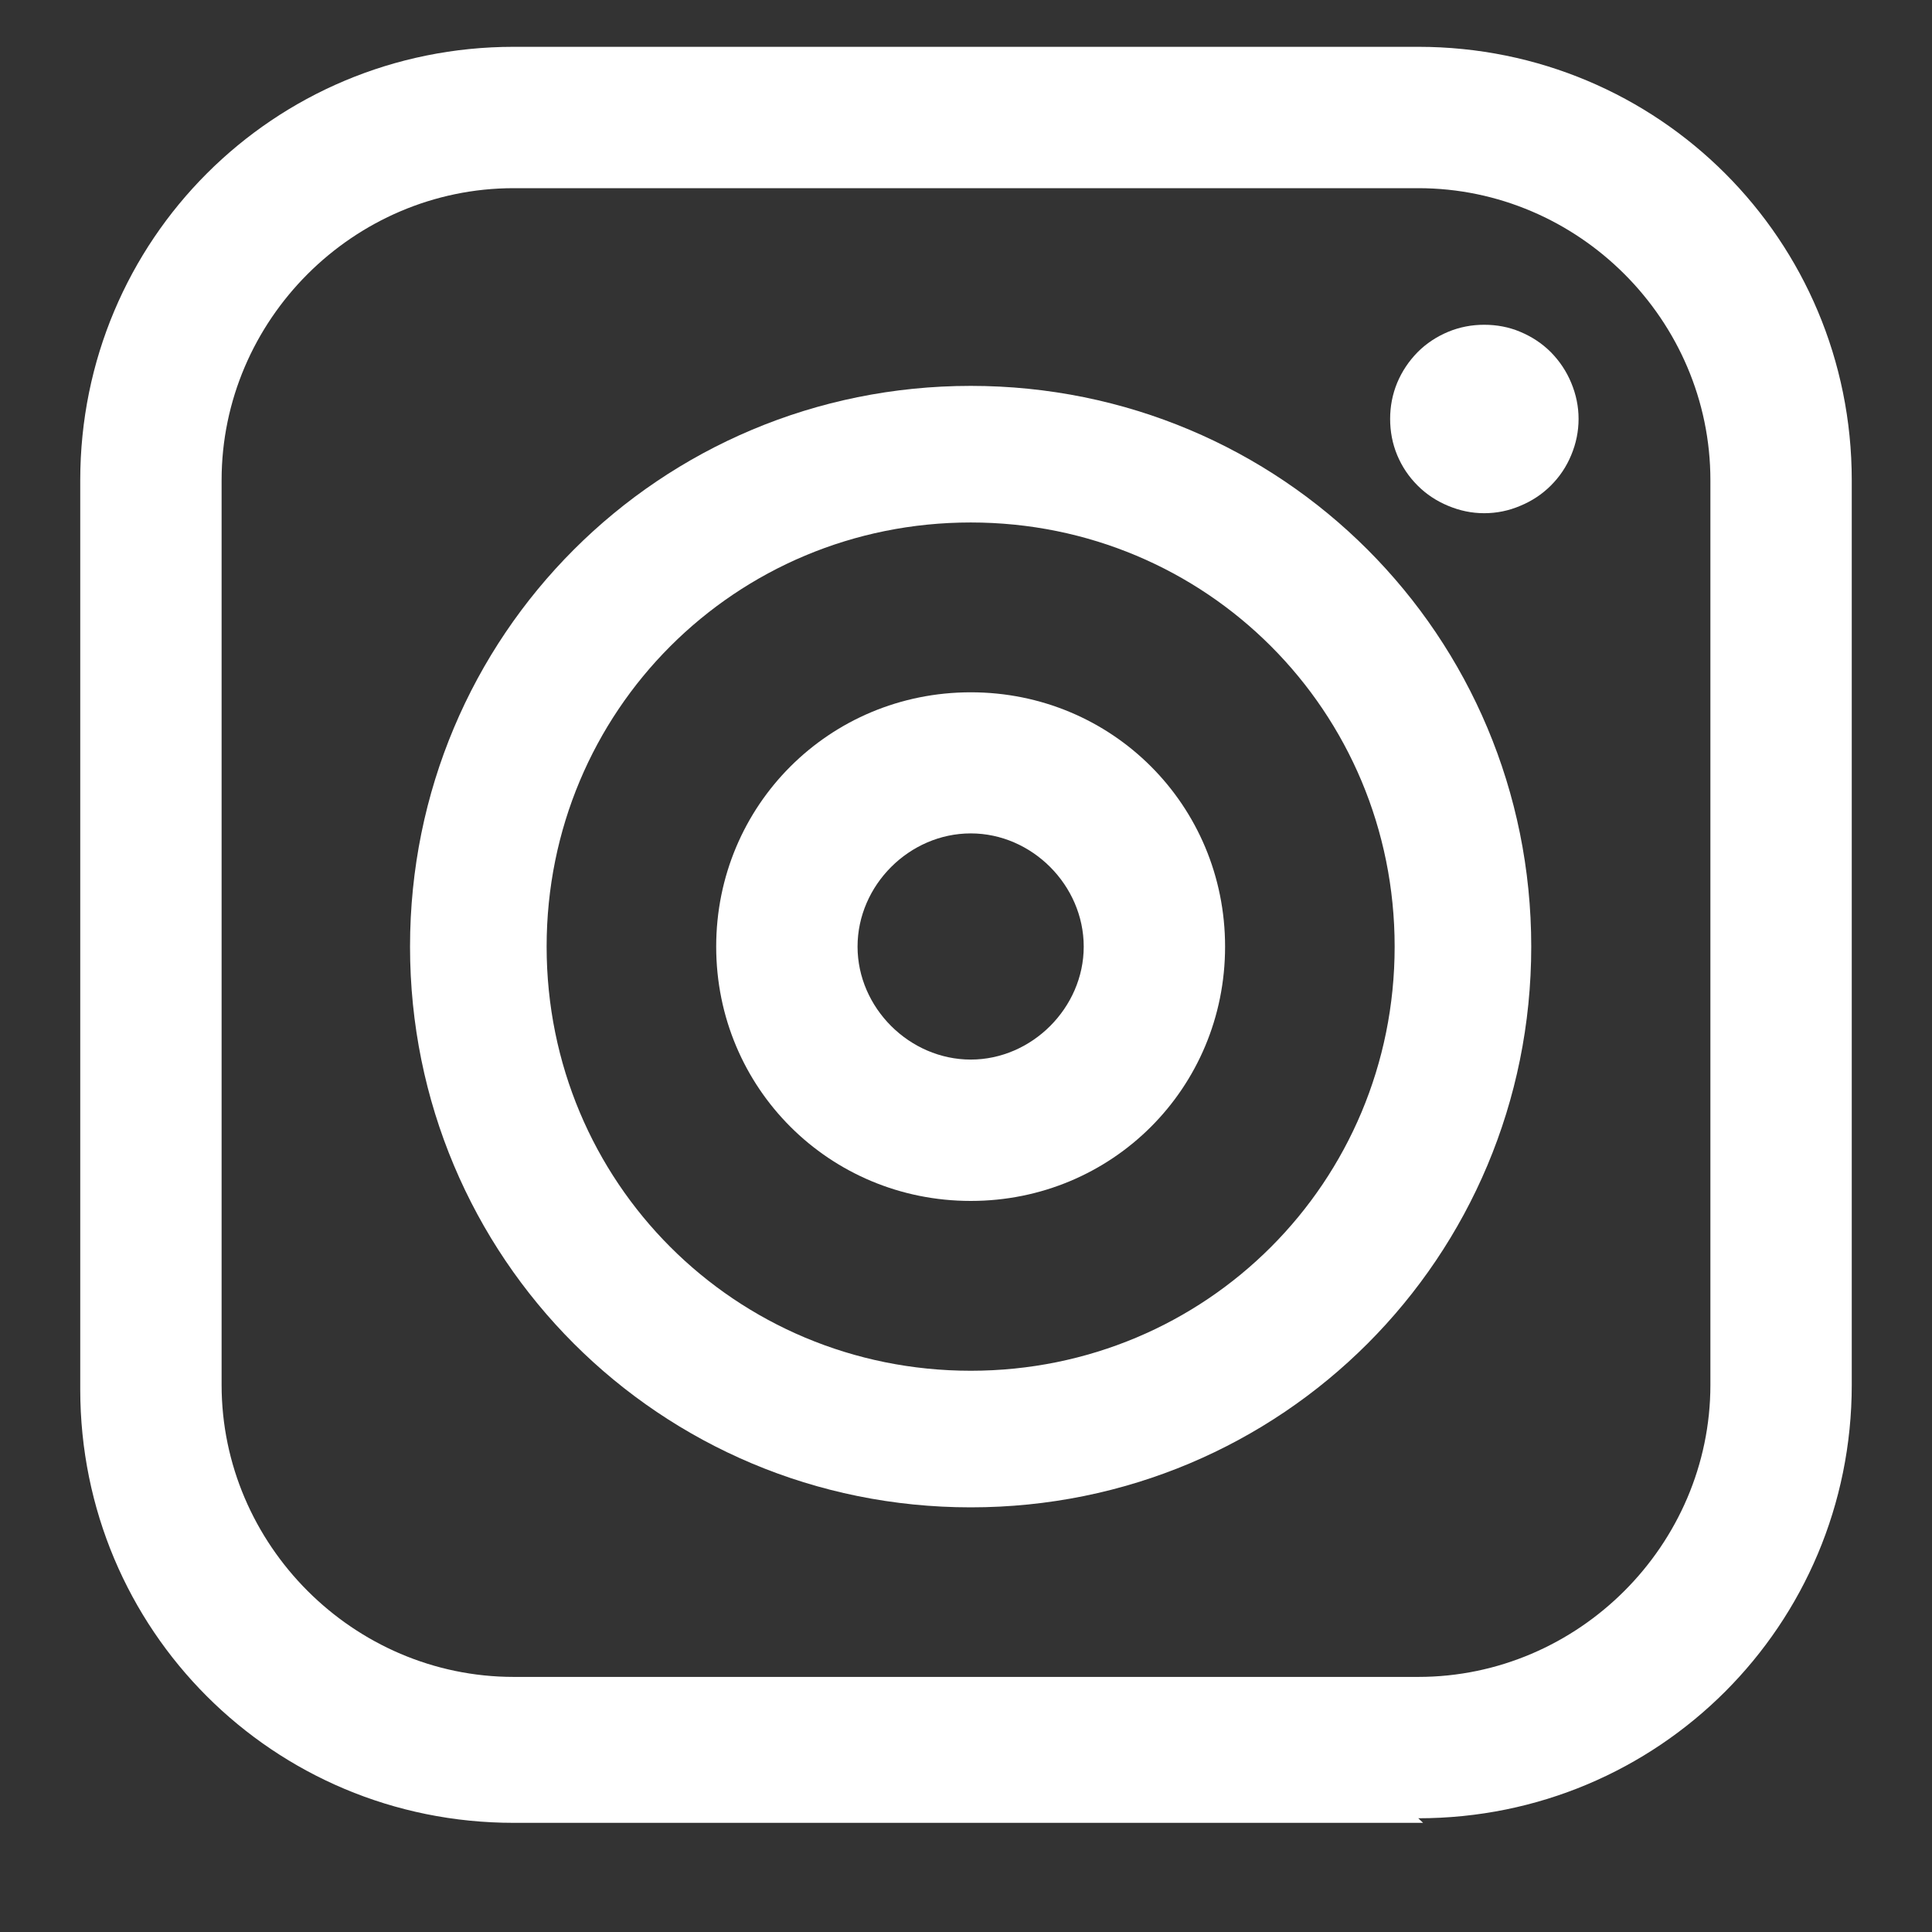 <svg xmlns="http://www.w3.org/2000/svg" xmlns:xlink="http://www.w3.org/1999/xlink" width="40" zoomAndPan="magnify" viewBox="0 0 30 30" height="40" preserveAspectRatio="xMidYMid meet" version="1.0"><rect x="0" y="0" width="30" height="30" fill="#333333" stroke="none"/><defs><clipPath id="3689389d13"><path d="M 1.211 0.727 L 28.789 0.727 L 28.789 28.305 L 1.211 28.305 Z M 1.211 0.727 " clip-rule="nonzero"/></clipPath></defs><g clip-path="url(#3689389d13)"><path fill="#ffffff" d="M 22.098 28.305 L 7.977 28.305 C 4.246 28.305 1.246 25.309 1.246 21.574 L 1.246 7.457 C 1.246 3.727 4.246 0.727 7.977 0.727 L 22.023 0.727 C 25.754 0.727 28.754 3.727 28.754 7.457 L 28.754 21.504 C 28.754 25.234 25.754 28.234 22.023 28.234 Z M 7.977 2.922 C 5.488 2.922 3.441 4.969 3.441 7.457 L 3.441 21.504 C 3.441 23.988 5.488 26.039 7.977 26.039 L 22.023 26.039 C 24.512 26.039 26.559 23.988 26.559 21.504 L 26.559 7.457 C 26.559 4.969 24.512 2.922 22.023 2.922 Z M 7.977 2.922 " fill-opacity="1" fill-rule="nonzero"/></g><path fill="#ffffff" d="M 15.074 23.406 C 10.246 23.406 6.367 19.527 6.367 14.699 C 6.367 9.871 10.246 5.992 15.074 5.992 C 19.902 5.992 23.777 9.871 23.777 14.699 C 23.777 19.527 19.902 23.406 15.074 23.406 Z M 15.074 8.113 C 11.414 8.113 8.488 11.043 8.488 14.699 C 8.488 18.355 11.414 21.285 15.074 21.285 C 18.73 21.285 21.656 18.355 21.656 14.699 C 21.656 11.043 18.73 8.113 15.074 8.113 Z M 15.074 8.113 " fill-opacity="1" fill-rule="nonzero"/><path fill="#ffffff" d="M 15.074 18.648 C 12.879 18.648 11.121 16.895 11.121 14.699 C 11.121 12.504 12.879 10.75 15.074 10.75 C 17.27 10.75 19.023 12.504 19.023 14.699 C 19.023 16.895 17.27 18.648 15.074 18.648 Z M 15.074 12.941 C 14.121 12.941 13.316 13.746 13.316 14.699 C 13.316 15.648 14.121 16.453 15.074 16.453 C 16.023 16.453 16.828 15.648 16.828 14.699 C 16.828 13.746 16.023 12.941 15.074 12.941 Z M 15.074 12.941 " fill-opacity="1" fill-rule="nonzero"/><path fill="#ffffff" d="M 24.512 6.504 C 24.512 6.699 24.473 6.887 24.398 7.066 C 24.324 7.246 24.219 7.402 24.082 7.539 C 23.945 7.676 23.785 7.781 23.605 7.855 C 23.43 7.93 23.242 7.969 23.047 7.969 C 22.852 7.969 22.668 7.93 22.488 7.855 C 22.309 7.781 22.148 7.676 22.012 7.539 C 21.875 7.402 21.77 7.246 21.695 7.066 C 21.621 6.887 21.586 6.699 21.586 6.504 C 21.586 6.312 21.621 6.125 21.695 5.945 C 21.77 5.766 21.875 5.609 22.012 5.469 C 22.148 5.332 22.309 5.227 22.488 5.152 C 22.668 5.078 22.852 5.043 23.047 5.043 C 23.242 5.043 23.43 5.078 23.605 5.152 C 23.785 5.227 23.945 5.332 24.082 5.469 C 24.219 5.609 24.324 5.766 24.398 5.945 C 24.473 6.125 24.512 6.312 24.512 6.504 Z M 24.512 6.504 " fill-opacity="1" fill-rule="nonzero"/></svg>